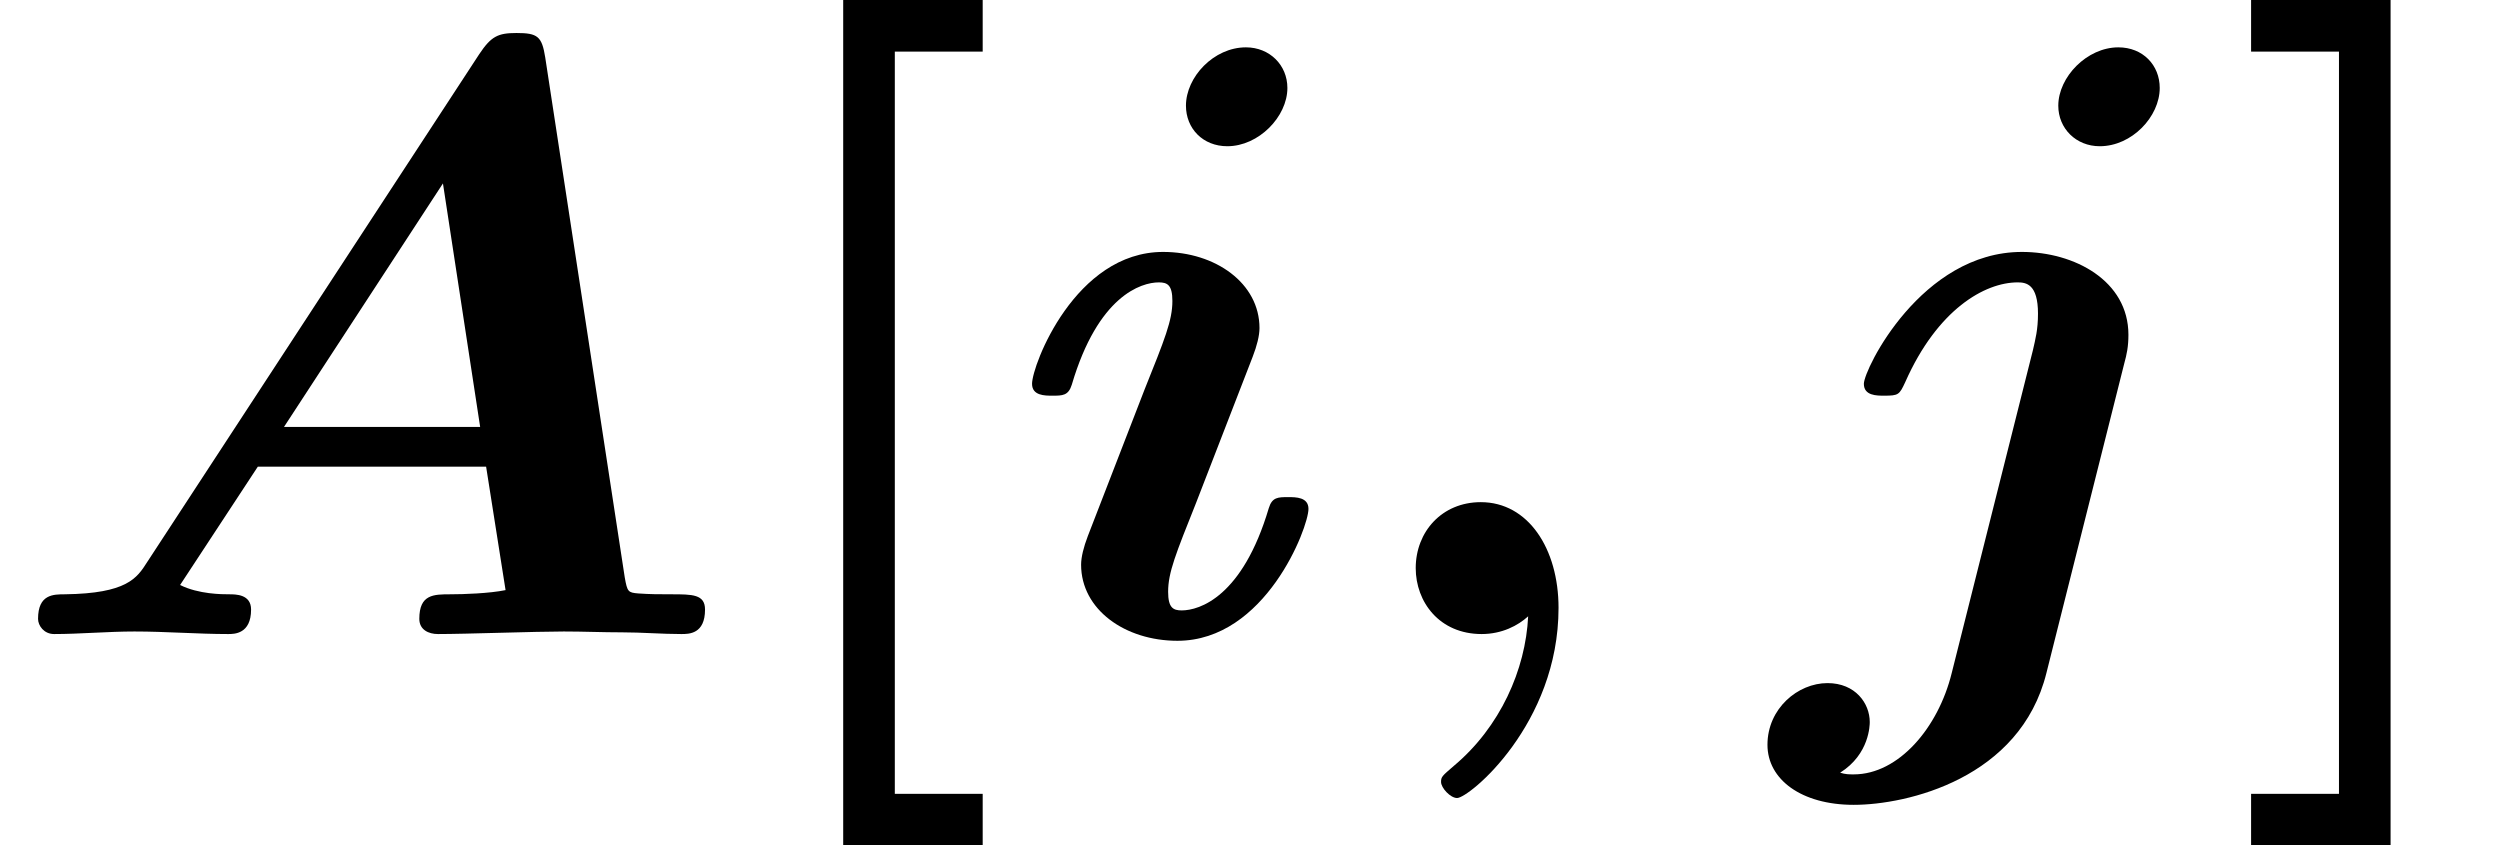 <?xml version='1.0' encoding='UTF-8'?>
<!-- This file was generated by dvisvgm 2.13.3 -->
<svg version='1.1' xmlns='http://www.w3.org/2000/svg' xmlns:xlink='http://www.w3.org/1999/xlink' width='32.261pt' height='10.909pt' viewBox='70.735 60.56 32.261 10.909'>
<defs>
<path id='g1-91' d='M3.196 2.727V2.062H2.062V-7.516H3.196V-8.182H1.396V2.727H3.196Z'/>
<path id='g1-93' d='M2.073-8.182H.273V-7.516H1.407V2.062H.273V2.727H2.073V-8.182Z'/>
<path id='g0-59' d='M2.335-.229C2.302 .458 1.975 1.2 1.375 1.702C1.222 1.833 1.211 1.844 1.211 1.909C1.211 1.985 1.331 2.116 1.418 2.116C1.571 2.116 2.727 1.167 2.727-.338C2.727-1.102 2.335-1.702 1.724-1.702C1.222-1.702 .884-1.32 .884-.851C.884-.415 1.189 0 1.735 0C1.996 0 2.204-.109 2.335-.229Z'/>
<path id='g0-65' d='M7.036-7.44C6.993-7.713 6.938-7.756 6.665-7.756C6.425-7.756 6.338-7.713 6.185-7.484L1.898-.927C1.767-.72 1.636-.524 .84-.513C.687-.513 .491-.513 .491-.196C.491-.109 .567 0 .698 0C1.025 0 1.396-.033 1.735-.033C2.138-.033 2.553 0 2.945 0C3.022 0 3.24 0 3.24-.316C3.24-.513 3.044-.513 2.956-.513S2.564-.513 2.324-.633L3.327-2.16H6.273L6.524-.567C6.316-.524 5.978-.513 5.815-.513C5.596-.513 5.411-.513 5.411-.196C5.411-.055 5.531 0 5.651 0C6.011 0 6.916-.033 7.276-.033C7.527-.033 7.778-.022 8.029-.022S8.542 0 8.793 0C8.891 0 9.098 0 9.098-.316C9.098-.513 8.935-.513 8.662-.513C8.509-.513 8.389-.513 8.236-.524C8.105-.535 8.095-.545 8.062-.731L7.036-7.44ZM5.716-5.815L6.196-2.673H3.665L5.716-5.815Z'/>
<path id='g0-105' d='M3.644-7.047C3.644-7.342 3.415-7.571 3.109-7.571C2.695-7.571 2.335-7.189 2.335-6.818C2.335-6.524 2.553-6.295 2.869-6.295C3.273-6.295 3.644-6.676 3.644-7.047ZM3.916-1.615C3.916-1.767 3.753-1.767 3.655-1.767C3.524-1.767 3.447-1.767 3.404-1.625C3.065-.48 2.509-.305 2.28-.305C2.171-.305 2.105-.338 2.105-.545C2.105-.796 2.204-1.036 2.465-1.691L3.196-3.578C3.251-3.72 3.284-3.851 3.284-3.949C3.284-4.527 2.716-4.931 2.04-4.931C.905-4.931 .349-3.469 .349-3.229C.349-3.076 .513-3.076 .611-3.076C.742-3.076 .818-3.076 .862-3.218C1.2-4.364 1.756-4.538 1.985-4.538C2.095-4.538 2.16-4.505 2.16-4.298C2.16-4.047 2.062-3.807 1.8-3.153L1.069-1.265C1.015-1.124 .982-.993 .982-.895C.982-.316 1.549 .087 2.225 .087C3.36 .087 3.916-1.375 3.916-1.615Z'/>
<path id='g0-106' d='M4.909-7.047C4.909-7.342 4.691-7.571 4.375-7.571C3.971-7.571 3.6-7.189 3.6-6.818C3.6-6.524 3.829-6.295 4.135-6.295C4.549-6.295 4.909-6.676 4.909-7.047ZM2.225 .502C2.051 1.211 1.538 1.811 .96 1.811C.905 1.811 .851 1.811 .785 1.789C1.167 1.549 1.167 1.167 1.167 1.135C1.167 .895 .982 .633 .622 .633C.24 .633-.153 .96-.153 1.429C-.153 1.876 .284 2.204 .96 2.204C1.647 2.204 3.109 1.865 3.447 .502L4.451-3.491C4.484-3.611 4.505-3.709 4.505-3.862C4.505-4.56 3.807-4.931 3.131-4.931C1.833-4.931 1.091-3.415 1.091-3.229C1.091-3.076 1.255-3.076 1.353-3.076C1.538-3.076 1.549-3.087 1.625-3.251C2.04-4.189 2.651-4.538 3.076-4.538C3.185-4.538 3.338-4.516 3.338-4.135C3.338-3.927 3.305-3.807 3.273-3.665L2.225 .502Z'/>
</defs>
<g id='page1'>
<use x='70.735' y='68.742' xlink:href='#g0-65'/>
<use x='80.22' y='68.742' xlink:href='#g1-91'/>
<use x='83.704' y='68.742' xlink:href='#g0-105'/>
<use x='88.12' y='68.742' xlink:href='#g0-59'/>
<use x='93.696' y='68.742' xlink:href='#g0-106'/>
<use x='99.511' y='68.742' xlink:href='#g1-93'/>
</g>
</svg><!--Rendered by QuickLaTeX.com-->